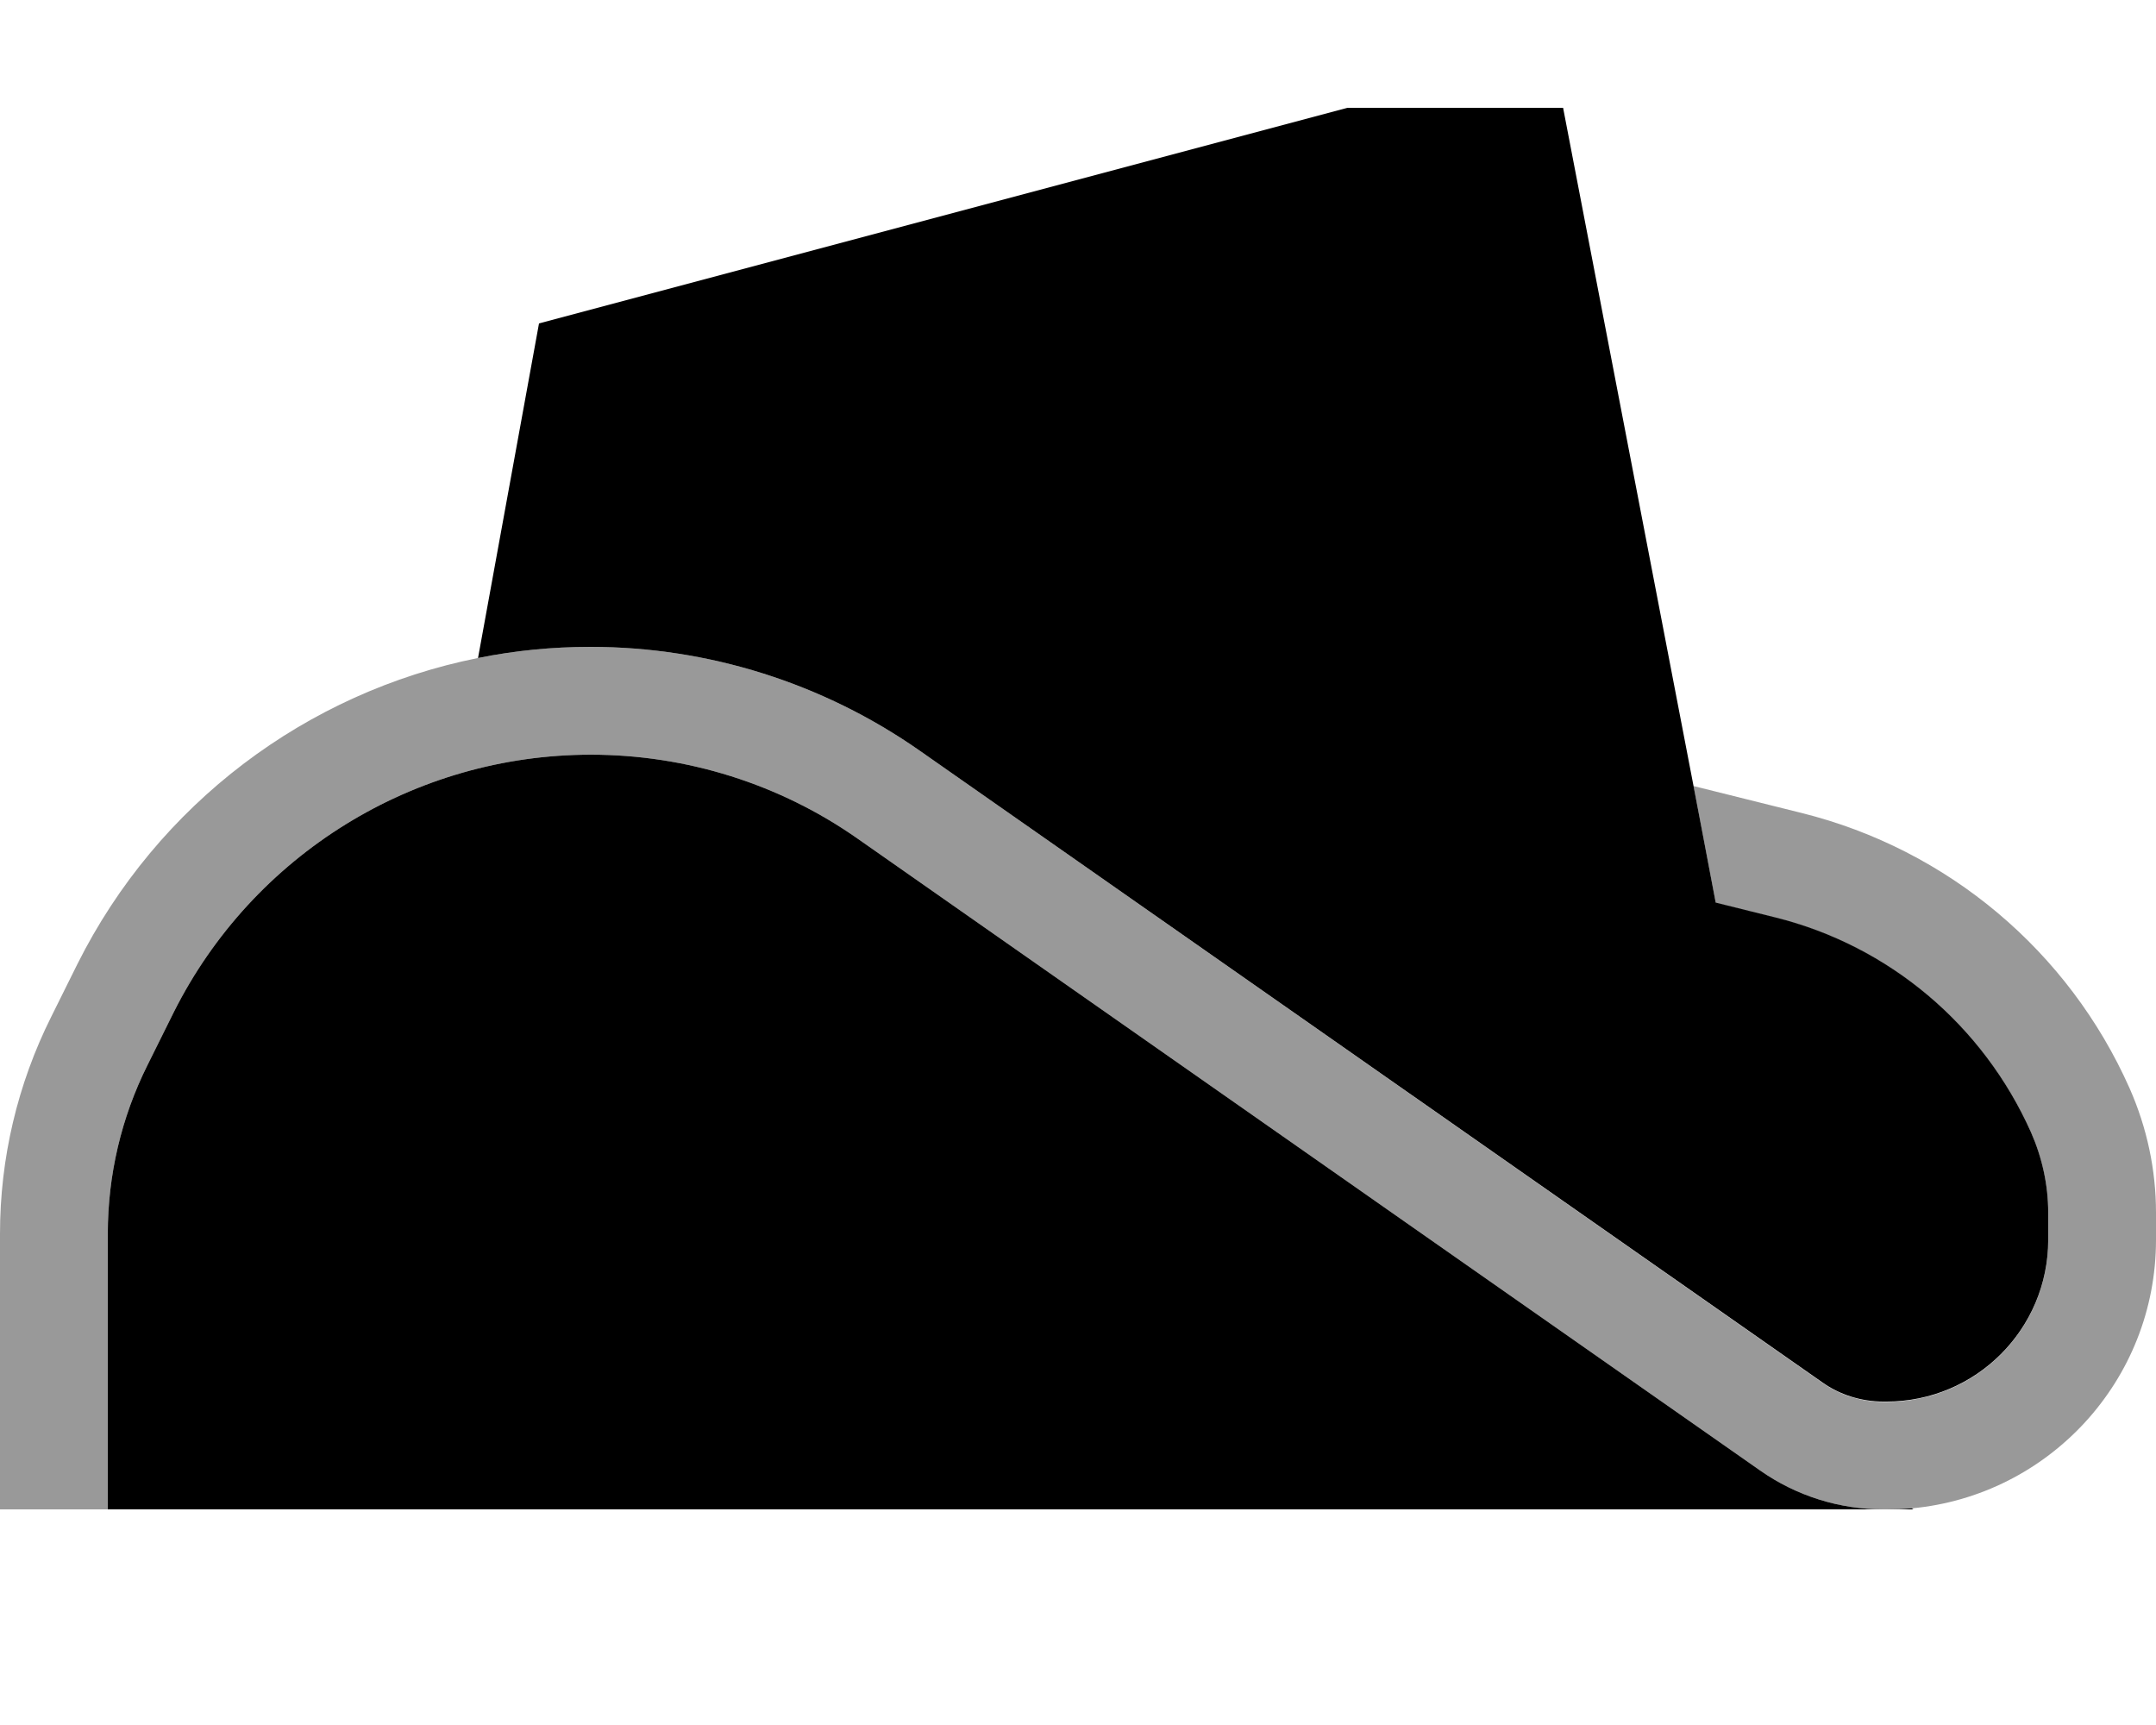<svg xmlns="http://www.w3.org/2000/svg" viewBox="0 0 640 512"><!--! Font Awesome Pro 6.7.2 by @fontawesome - https://fontawesome.com License - https://fontawesome.com/license (Commercial License) Copyright 2024 Fonticons, Inc. --><defs><style>.fa-secondary{opacity:.4}</style></defs><path class="fa-secondary" d="M0 366.2L0 448l32 0 0-81.8c0-17.4 4-34.5 11.8-50.1l7.8-15.7C75.1 253.6 123 224 175.4 224c28.4 0 56.1 8.7 79.3 25L522.4 436.4C533.2 444 546 448 559.1 448l.9 0c2.5 0 5-.1 7.5-.3c40.7-3.8 72.5-38 72.5-79.7l0-8.1c0-12.7-2.7-25.2-7.8-36.8c-18.1-40.8-54-71-97.4-81.8l-32.1-8c1 5.1 1.9 10.1 2.9 15.2l3.7 19.5 17.7 4.4c33.8 8.4 61.7 32 75.9 63.8c3.3 7.5 5.1 15.6 5.1 23.8l0 8.1c0 26.5-21.5 48-48 48l-.9 0c-6.6 0-13-2-18.3-5.8L273 222.8c-28.6-20-62.7-30.8-97.7-30.8c-11.4 0-22.5 1.1-33.4 3.3C91 205.5 46.8 238.6 23 286.1l-7.8 15.7c-10 20-15.2 42-15.2 64.4z"/><path class="fa-primary" d="M141.9 195.3L160 96 400 32l64 0 38.7 201.2 2.9 15.2 3.7 19.5 17.7 4.4c33.8 8.4 61.7 32 75.9 63.8c3.3 7.5 5.1 15.6 5.1 23.8l0 8.1c0 26.5-21.5 48-48 48l-.9 0c-6.6 0-13-2-18.3-5.8L273 222.8c-28.6-20-62.7-30.8-97.7-30.8c-11.4 0-22.5 1.1-33.4 3.3zM32 448l0-81.8c0-17.4 4-34.5 11.8-50.1l7.8-15.7C75.1 253.6 123 224 175.4 224c28.4 0 56.1 8.7 79.3 25L522.4 436.4C533.2 444 546 448 559.1 448L544 448 96 448l-64 0zm528 0c2.5 0 5-.1 7.5-.3l.5 .3-8 0z"/></svg>